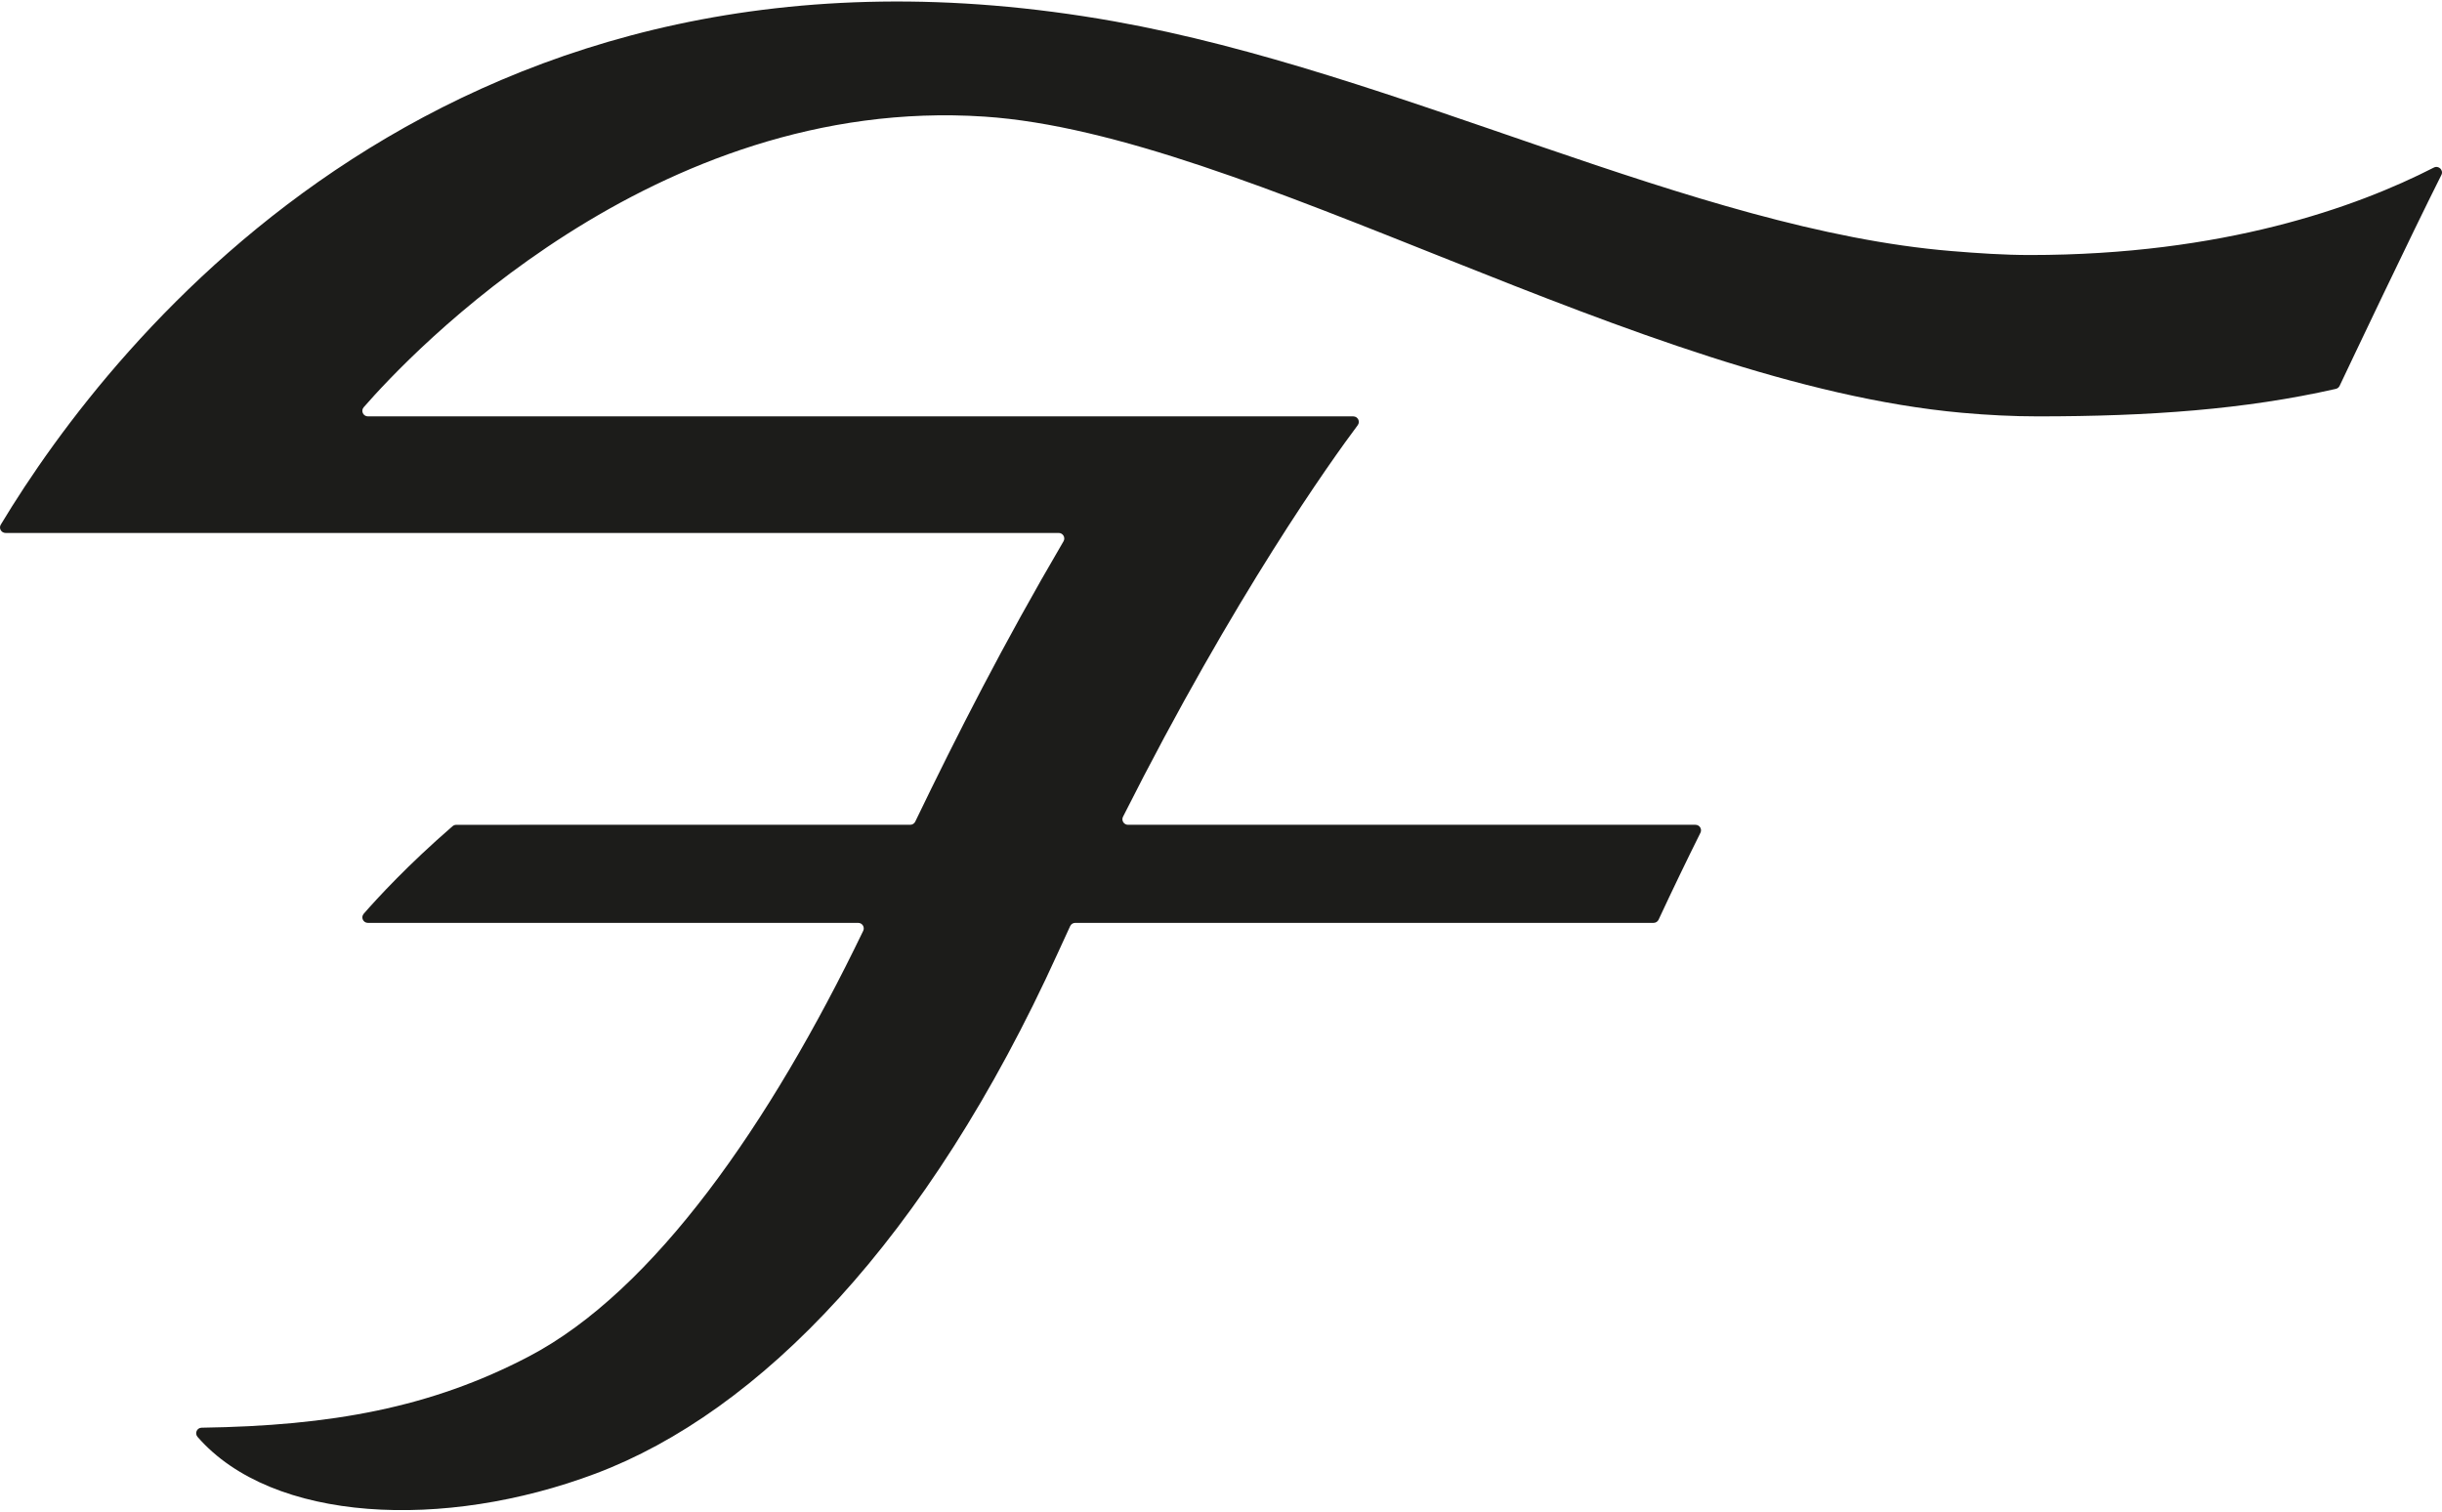 <svg width="105" height="65" viewBox="0 0 105 65" fill="none" xmlns="http://www.w3.org/2000/svg">
<g clip-path="url(#clip0_1_4)">
<path d="M87.288 10.966C86.182 10.966 85.054 10.89 83.903 10.795C72.814 9.877 60.155 3.095 47.899 0.916C19.527 -4.129 4.847 14.561 0.034 22.559C-0.061 22.717 0.055 22.917 0.24 22.917H45.522C45.707 22.917 45.821 23.117 45.729 23.275C43.127 27.716 41.16 31.585 39.352 35.332C39.312 35.414 39.229 35.466 39.136 35.466H31.676H30.543H22.856L19.619 35.467C19.561 35.467 19.504 35.488 19.46 35.526C17.532 37.195 16.217 38.629 15.639 39.292C15.505 39.446 15.615 39.684 15.82 39.684H18.9H30.543H36.9C37.076 39.684 37.192 39.867 37.116 40.025C33.12 48.316 28.114 55.516 22.737 58.329C18.52 60.535 14.234 61.309 8.67 61.391C8.465 61.394 8.361 61.633 8.495 61.787C11.709 65.477 19.089 65.817 25.607 63.365C32.645 60.717 39.87 53.335 45.491 40.962C45.665 40.577 45.84 40.198 46.014 39.823C46.053 39.738 46.138 39.684 46.231 39.684H71.097C71.191 39.684 71.276 39.63 71.315 39.546C71.921 38.245 72.522 36.998 73.115 35.809C73.194 35.651 73.078 35.466 72.9 35.466H48.501C48.323 35.466 48.207 35.279 48.286 35.121C53.112 25.548 57.272 19.762 58.379 18.283C58.496 18.126 58.383 17.904 58.186 17.904H15.82C15.615 17.904 15.504 17.665 15.639 17.511C17.605 15.254 28.105 4.071 42.326 5.014C53.569 5.759 70.453 16.499 84.363 17.75C85.471 17.849 86.558 17.904 87.618 17.904C92.42 17.904 96.533 17.607 100.434 16.722C100.506 16.706 100.566 16.658 100.598 16.591C100.994 15.756 103.661 10.132 104.974 7.522C105.077 7.317 104.856 7.1 104.65 7.205C101.312 8.915 95.579 10.966 87.288 10.966Z" fill="#1C1C1A"/>
</g>
<defs>
<clipPath id="clip0_1_4">
<rect width="105" height="65" fill="white"/>
</clipPath>
</defs>
</svg>
